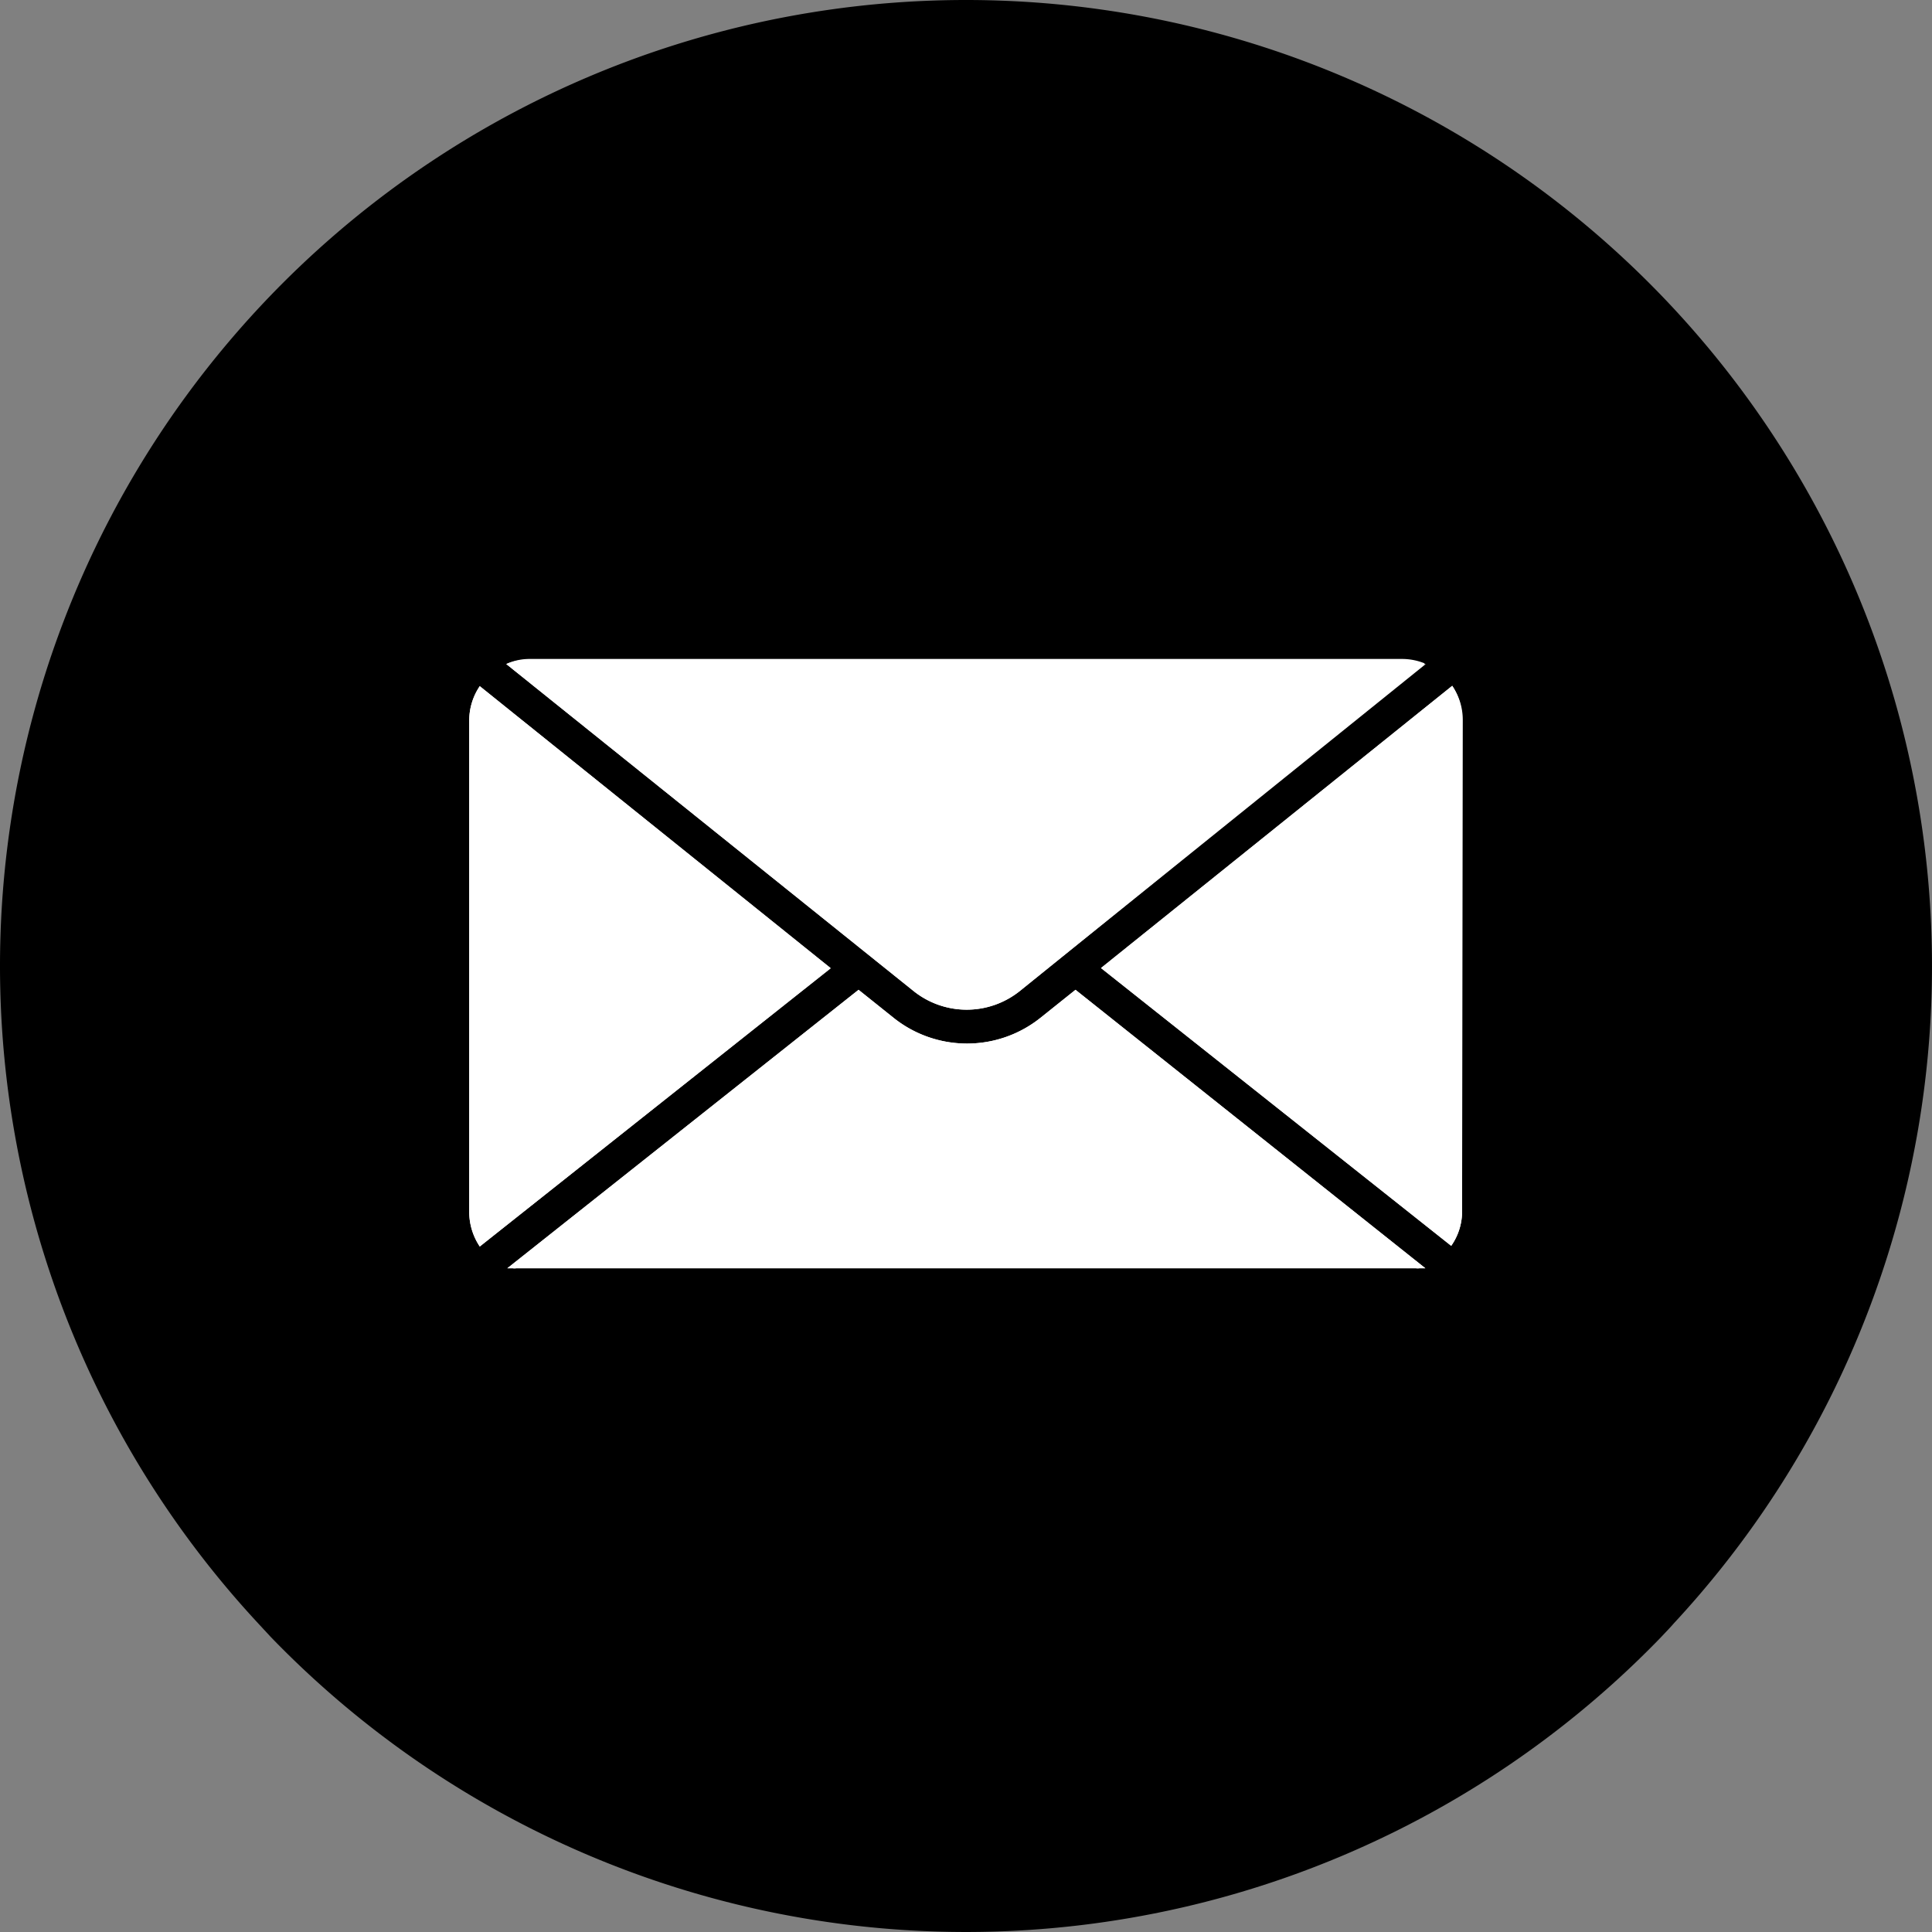 <svg xmlns="http://www.w3.org/2000/svg" width="57" height="57" viewBox="0 0 56.82 56.82">
  <rect x="0" y="0" width="56.82" height="56.82" fill="#808080" stroke="none"/>
  <defs>
    <style>
      .cls-1 {
        fill: #000;
      }

      .cls-2 {
        fill: #fff;
      }
    </style>
  </defs>
  <title>email</title>
  <g id="Layer_2" data-name="Layer 2">
    <g id="Working_Layer" data-name="Working Layer">
      <g id="LUXURY_SKI_CHALETS" data-name="LUXURY SKI CHALETS">
        <g>
          <path class="cls-1" d="M28.41,0A28.41,28.41,0,0,0,7.59,47.74l.38.41a28.43,28.43,0,0,0,40.88,0c.13-.14.26-.27.38-.41A28.41,28.41,0,0,0,28.41,0Z"/>
          <g>
            <path class="cls-2" d="M14.93,19.51a1.65,1.65,0,0,1,.66-.13H41.23a1.77,1.77,0,0,1,.67.13l0,0L30,29.14a2.5,2.5,0,0,1-3.14,0L14.89,19.53ZM13.8,35.64V21.18a1.8,1.8,0,0,1,.31-1l10.32,8.3L14.11,36.66A1.83,1.83,0,0,1,13.8,35.64ZM41.9,37.3l-.09,0-.08,0a.32.32,0,0,1-.09,0l-.07,0H15.25l-.07,0a.38.38,0,0,1-.1,0l-.07,0-.09,0h0l10.33-8.19,1,.8a3.46,3.46,0,0,0,4.38,0l1-.8L41.92,37.3ZM43,35.64a1.76,1.76,0,0,1-.32,1L32.38,28.47l10.33-8.3a1.77,1.77,0,0,1,.31,1Z"/>
            <path class="cls-2" d="M43,21.18V35.64a1.76,1.76,0,0,1-.32,1L32.38,28.47l10.33-8.3A1.77,1.77,0,0,1,43,21.18Z"/>
            <path class="cls-2" d="M41.92,37.3h0l-.09,0-.08,0a.32.32,0,0,1-.09,0l-.07,0H15.25l-.07,0a.38.38,0,0,1-.1,0l-.07,0-.09,0h0l10.33-8.19,1,.8a3.46,3.46,0,0,0,4.38,0l1-.8Z"/>
            <path class="cls-2" d="M24.43,28.47,14.11,36.66a1.83,1.83,0,0,1-.31-1V21.18a1.8,1.8,0,0,1,.31-1Z"/>
            <path class="cls-2" d="M41.93,19.53,30,29.14a2.5,2.5,0,0,1-3.14,0L14.89,19.53l0,0a1.65,1.65,0,0,1,.66-.13H41.23a1.77,1.77,0,0,1,.67.13Z"/>
          </g>
        </g>
      </g>
    </g>
  </g>
</svg>
